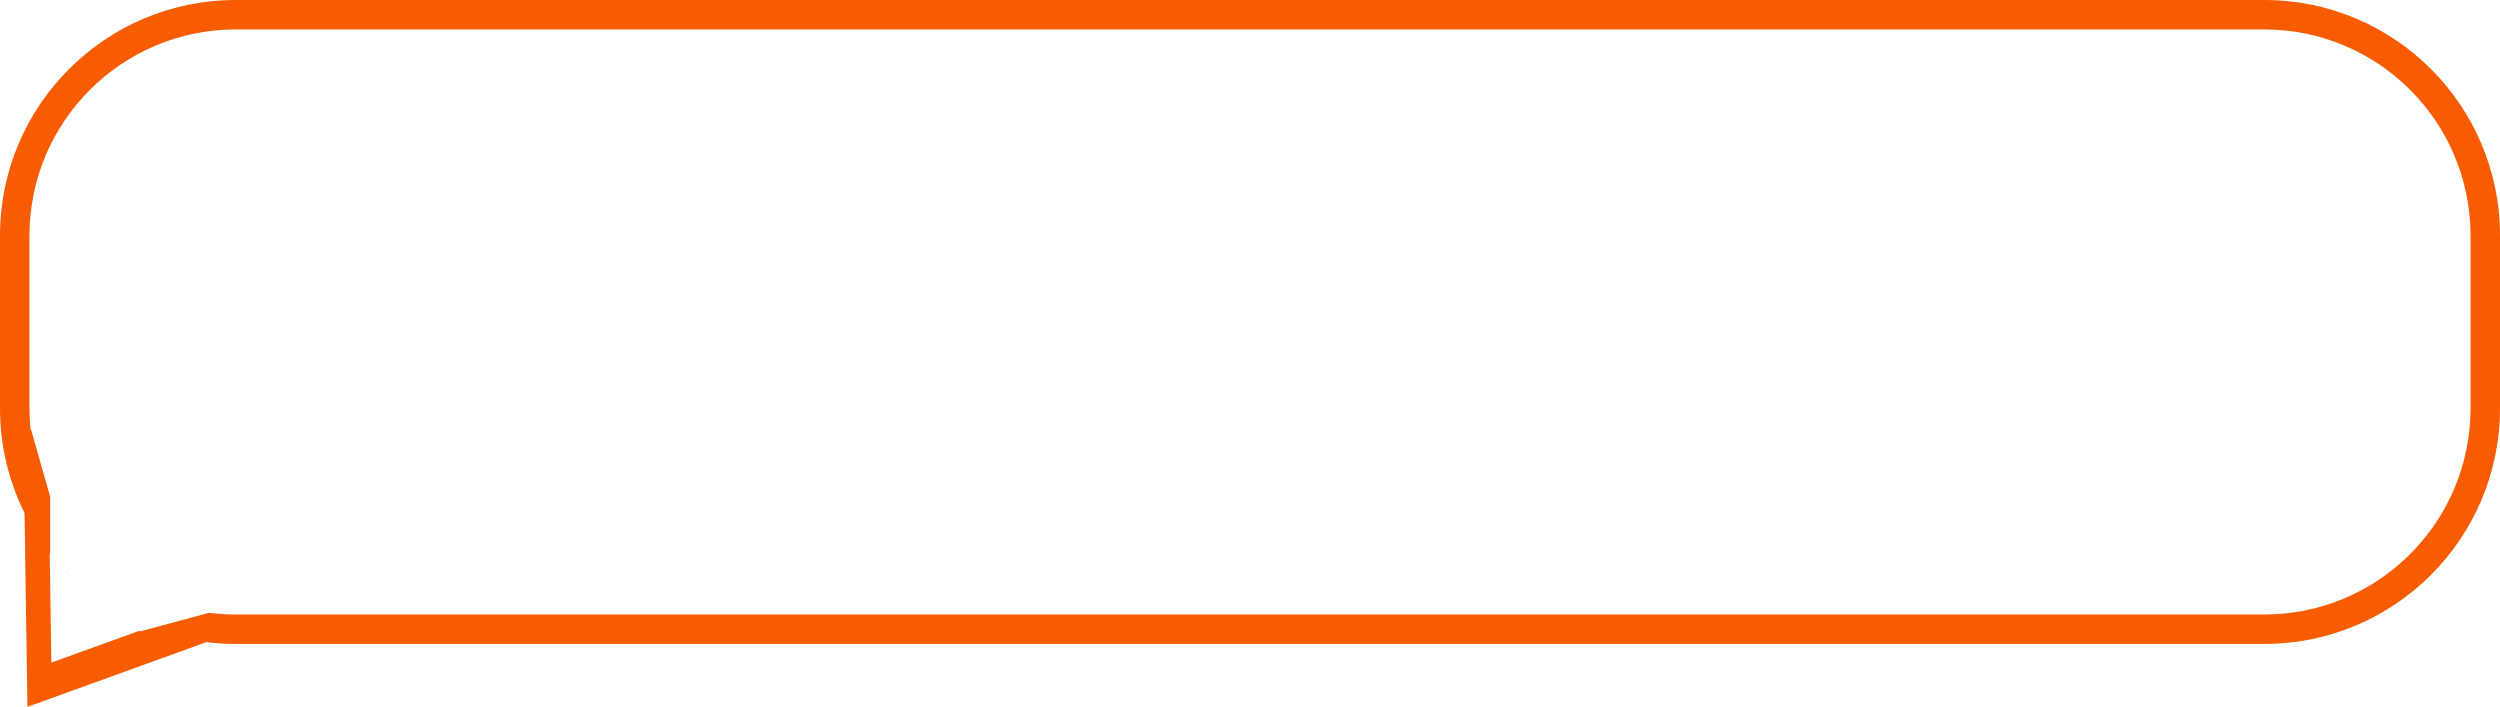 <?xml version="1.0" encoding="UTF-8"?> <svg xmlns="http://www.w3.org/2000/svg" width="594" height="168" viewBox="0 0 594 168" fill="none"> <path fill-rule="evenodd" clip-rule="evenodd" d="M538 7H56C28.938 7 7 28.938 7 56V97C7 98.64 7.081 100.261 7.238 101.86L7.55 102.541L7.5 102.5L11.913 118V131.534C11.879 131.49 11.845 131.447 11.811 131.404L12.205 157.432L33.114 149.869L33.359 150L49.682 145.596C51.75 145.863 53.859 146 56 146H538C565.062 146 587 124.062 587 97V56C587 28.938 565.062 7 538 7ZM16.981 137.168L15.563 135.682L15.469 135.642C15.963 136.16 16.467 136.669 16.981 137.168ZM0 97C0 105.947 2.098 114.404 5.829 121.906L6.399 159.532L6.526 167.948L12.332 165.848L44.804 154.103L49.038 152.571C51.319 152.854 53.642 153 56 153H538C568.928 153 594 127.928 594 97V56C594 25.072 568.928 0 538 0H56C25.072 0 0 25.072 0 56V97Z" fill="#F75C03"></path> </svg> 